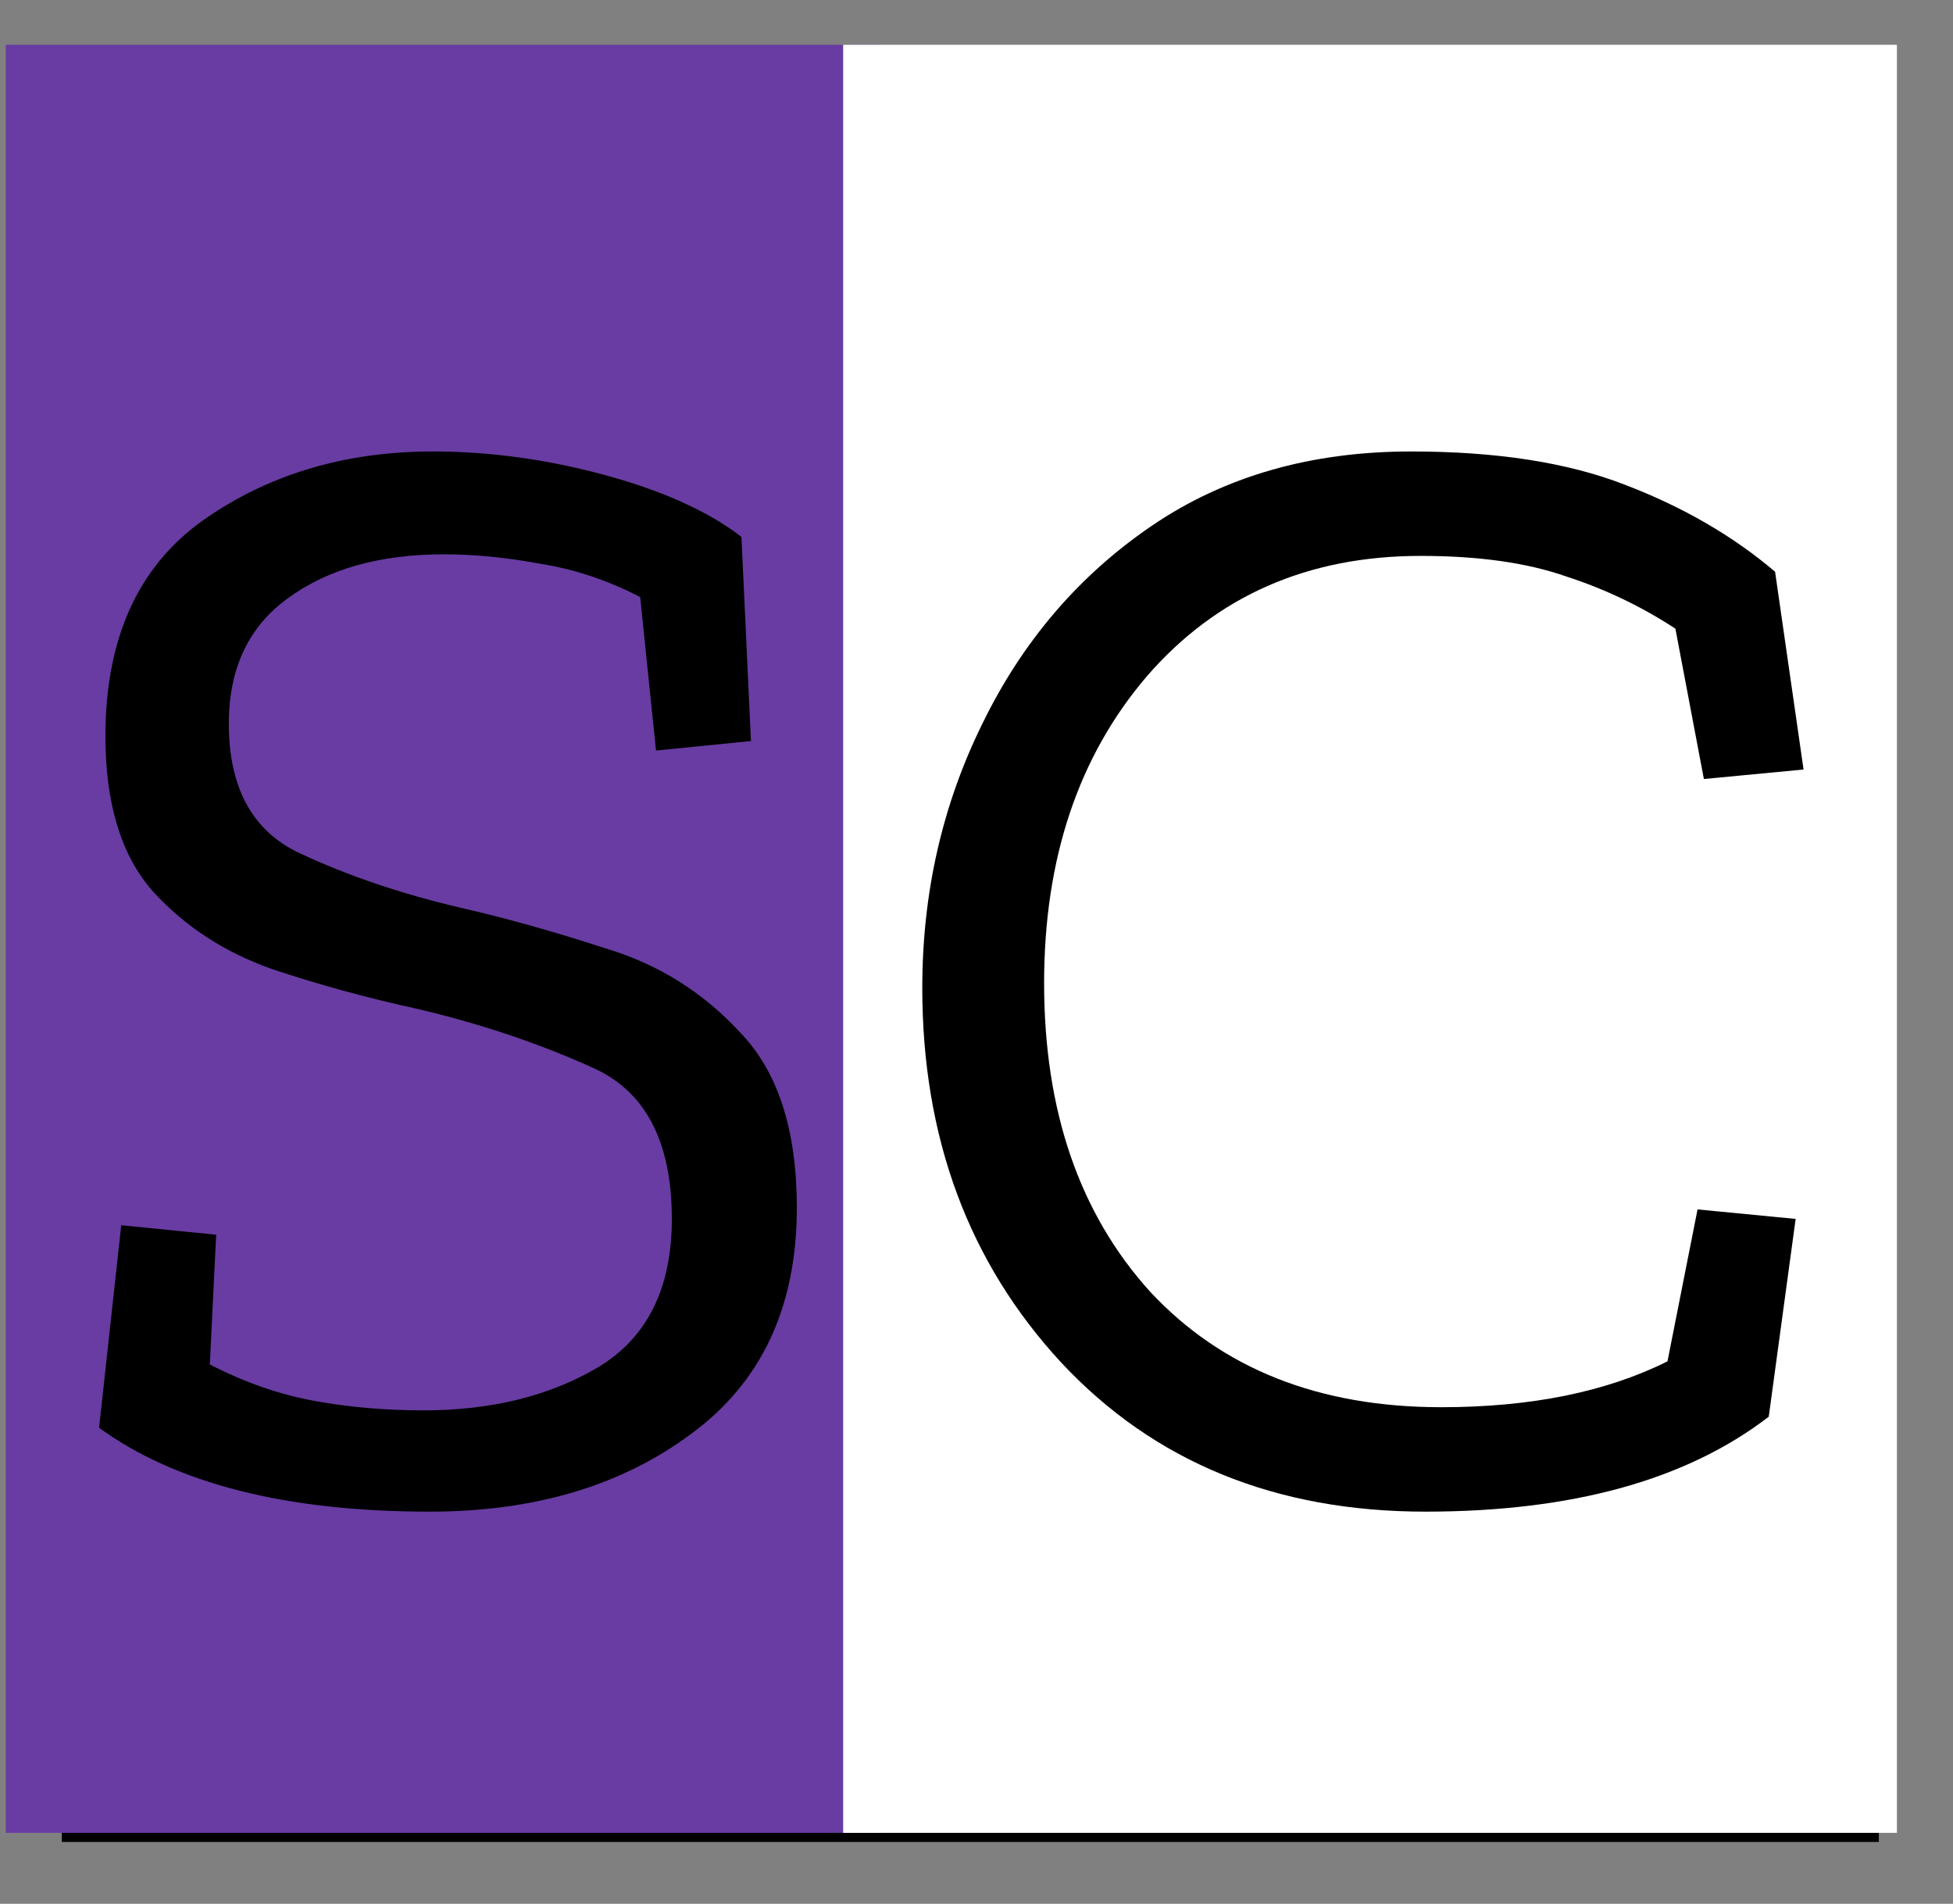 <?xml version="1.0" encoding="UTF-8"?> <svg xmlns="http://www.w3.org/2000/svg" width="158" height="154" viewBox="0 0 158 154" fill="none"><rect x="0" y="0" width="158" height="154" fill="#808080" stroke="none"/><rect x="5" y="11" width="147" height="138" fill="black"></rect><path d="M0.464 148.264V3.624H71.248V148.264H0.464ZM64.464 97.704C64.464 91.389 62.928 86.653 59.856 83.496C56.869 80.253 53.243 77.992 48.976 76.712C44.795 75.347 40.827 74.237 37.072 73.384C32.379 72.275 28.112 70.824 24.272 69.032C20.432 67.24 18.512 63.741 18.512 58.536C18.512 54.099 20.091 50.728 23.248 48.424C26.491 46.035 30.715 44.84 35.92 44.84C38.395 44.84 40.997 45.096 43.728 45.608C46.459 46.035 49.147 46.931 51.792 48.296L53.072 60.712L60.752 59.944L59.984 43.432C57.339 41.384 53.669 39.72 48.976 38.44C44.283 37.16 39.632 36.52 35.024 36.52C27.856 36.52 21.627 38.397 16.336 42.152C11.131 45.907 8.528 51.709 8.528 59.56C8.528 65.021 9.808 69.203 12.368 72.104C14.928 74.92 18.128 77.011 21.968 78.376C25.808 79.656 29.691 80.723 33.616 81.576C38.736 82.771 43.472 84.349 47.824 86.312C52.176 88.189 54.352 92.285 54.352 98.6C54.352 104.232 52.347 108.243 48.336 110.632C44.411 112.936 39.717 114.088 34.256 114.088C31.184 114.088 28.24 113.832 25.424 113.32C22.608 112.808 19.792 111.827 16.976 110.376L17.488 99.88L9.808 99.112L8.016 115.496C14.245 120.019 23.163 122.28 34.768 122.28C43.216 122.28 50.256 120.189 55.888 116.008C61.605 111.827 64.464 105.725 64.464 97.704Z" fill="#683CA2"></path><path d="M68.214 148.264V3.624H153.462V148.264H68.214ZM143.094 114.6L145.27 98.6L137.334 97.832L134.902 110.12C129.953 112.595 123.851 113.832 116.598 113.832C106.699 113.832 98.849 110.717 93.046 104.488C87.329 98.173 84.47 89.853 84.47 79.528C84.47 69.459 87.243 61.181 92.79 54.696C98.422 48.211 105.803 44.968 114.934 44.968C119.627 44.968 123.553 45.523 126.71 46.632C129.867 47.656 132.811 49.064 135.542 50.856L137.846 63.016L145.91 62.248L143.606 46.248C140.193 43.347 136.139 41 131.446 39.208C126.838 37.416 121.078 36.52 114.166 36.52C106.059 36.52 99.062 38.525 93.174 42.536C87.286 46.547 82.721 51.88 79.478 58.536C76.235 65.107 74.614 72.232 74.614 79.912C74.614 92.029 78.369 102.141 85.878 110.248C93.387 118.269 103.201 122.28 115.318 122.28C127.179 122.28 136.438 119.72 143.094 114.6Z" fill="white"></path></svg> 